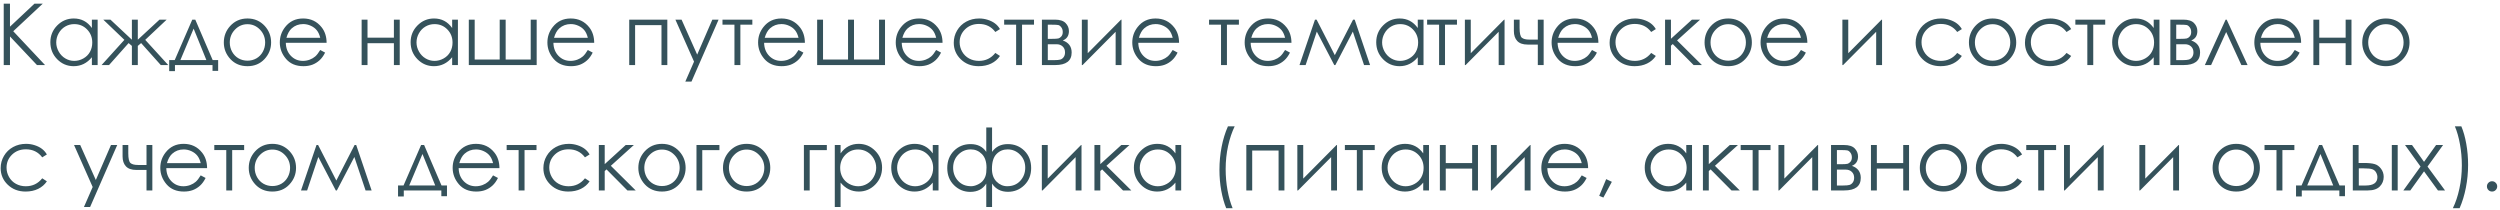<?xml version="1.0" encoding="UTF-8"?> <svg xmlns="http://www.w3.org/2000/svg" width="678" height="57" viewBox="0 0 678 57" fill="none"> <path d="M1.01 0.991H2.706V7.235L9.354 0.991H11.601L3.593 8.471L12.218 17.646H10.028L2.706 9.886V17.646H1.01V0.991ZM26.481 5.326V17.646H24.92V15.523C24.254 16.332 23.509 16.939 22.685 17.343C21.861 17.747 20.959 17.949 19.979 17.949C18.234 17.949 16.744 17.32 15.509 16.062C14.273 14.797 13.656 13.259 13.656 11.447C13.656 9.672 14.277 8.156 15.52 6.898C16.763 5.641 18.26 5.012 20.012 5.012C21.03 5.012 21.948 5.225 22.764 5.652C23.58 6.079 24.299 6.726 24.92 7.595V5.326H26.481ZM20.136 6.539C19.26 6.539 18.447 6.756 17.699 7.19C16.95 7.625 16.355 8.235 15.913 9.021C15.471 9.8 15.251 10.631 15.251 11.514C15.251 12.375 15.475 13.203 15.924 13.996C16.373 14.79 16.973 15.407 17.721 15.849C18.47 16.291 19.271 16.512 20.125 16.512C20.993 16.512 21.817 16.295 22.595 15.86C23.374 15.426 23.973 14.835 24.392 14.086C24.811 13.33 25.021 12.484 25.021 11.548C25.021 10.125 24.549 8.935 23.606 7.977C22.67 7.018 21.513 6.539 20.136 6.539ZM35.769 5.326H37.374V10.773L43.259 5.326H45.202L39.385 10.807L45.629 17.646H43.607L38.273 11.683L37.374 12.446V17.646H35.769V12.446L34.881 11.683L29.569 17.646H27.548L33.736 10.807L28.008 5.326H29.951L35.769 10.773V5.326ZM47.381 16.298L52.143 5.326H52.962L57.679 16.298H59.162V19.218H57.634V17.646H47.448V19.286H45.887V16.298H47.381ZM52.513 7.763L48.919 16.298H55.972L52.513 7.763ZM67.113 5.012C69.007 5.012 70.579 5.697 71.83 7.067C72.96 8.325 73.525 9.811 73.525 11.525C73.525 13.24 72.926 14.741 71.728 16.029C70.531 17.309 68.992 17.949 67.113 17.949C65.226 17.949 63.684 17.309 62.486 16.029C61.295 14.741 60.7 13.24 60.7 11.525C60.7 9.818 61.266 8.336 62.396 7.078C63.646 5.701 65.219 5.012 67.113 5.012ZM67.113 6.562C65.803 6.562 64.676 7.048 63.732 8.021C62.789 8.995 62.317 10.17 62.317 11.548C62.317 12.439 62.531 13.274 62.958 14.052C63.392 14.823 63.976 15.419 64.71 15.838C65.443 16.25 66.244 16.456 67.113 16.456C67.996 16.456 68.801 16.25 69.527 15.838C70.261 15.419 70.841 14.823 71.268 14.052C71.695 13.274 71.908 12.439 71.908 11.548C71.908 10.17 71.436 8.995 70.493 8.021C69.55 7.048 68.423 6.562 67.113 6.562ZM86.845 13.558L88.17 14.266C87.743 15.127 87.242 15.819 86.665 16.343C86.088 16.867 85.441 17.268 84.722 17.545C84.003 17.814 83.191 17.949 82.285 17.949C80.279 17.949 78.71 17.294 77.58 15.984C76.449 14.666 75.884 13.18 75.884 11.525C75.884 9.961 76.363 8.568 77.321 7.348C78.534 5.79 80.163 5.012 82.207 5.012C84.295 5.012 85.969 5.809 87.227 7.404C88.118 8.527 88.567 9.927 88.574 11.604H77.512C77.542 13.041 77.999 14.221 78.882 15.142C79.766 16.055 80.855 16.512 82.15 16.512C82.779 16.512 83.389 16.403 83.981 16.186C84.572 15.961 85.074 15.669 85.486 15.31C85.905 14.951 86.358 14.367 86.845 13.558ZM86.845 10.245C86.635 9.399 86.328 8.725 85.924 8.224C85.519 7.715 84.984 7.306 84.318 7C83.651 6.685 82.951 6.528 82.218 6.528C81.012 6.528 79.975 6.917 79.107 7.696C78.478 8.265 78.003 9.115 77.681 10.245H86.845ZM106.824 11.716H99.67V17.646H98.075V5.326H99.67V10.223H106.824V5.326H108.407V17.646H106.824V11.716ZM124.186 5.326V17.646H122.625V15.523C121.959 16.332 121.214 16.939 120.39 17.343C119.567 17.747 118.664 17.949 117.684 17.949C115.939 17.949 114.449 17.32 113.214 16.062C111.979 14.797 111.361 13.259 111.361 11.447C111.361 9.672 111.982 8.156 113.225 6.898C114.468 5.641 115.965 5.012 117.717 5.012C118.736 5.012 119.653 5.225 120.469 5.652C121.285 6.079 122.004 6.726 122.625 7.595V5.326H124.186ZM117.841 6.539C116.965 6.539 116.153 6.756 115.404 7.19C114.655 7.625 114.06 8.235 113.618 9.021C113.176 9.8 112.956 10.631 112.956 11.514C112.956 12.375 113.18 13.203 113.629 13.996C114.079 14.79 114.678 15.407 115.426 15.849C116.175 16.291 116.976 16.512 117.83 16.512C118.698 16.512 119.522 16.295 120.3 15.86C121.079 15.426 121.678 14.835 122.097 14.086C122.516 13.33 122.726 12.484 122.726 11.548C122.726 10.125 122.254 8.935 121.311 7.977C120.375 7.018 119.218 6.539 117.841 6.539ZM145.546 17.646H127.14V5.326H128.734V16.152H135.518V5.326H137.135V16.152H143.929V5.326H145.546V17.646ZM159.416 13.558L160.741 14.266C160.314 15.127 159.813 15.819 159.236 16.343C158.66 16.867 158.012 17.268 157.293 17.545C156.575 17.814 155.762 17.949 154.856 17.949C152.85 17.949 151.281 17.294 150.151 15.984C149.02 14.666 148.455 13.18 148.455 11.525C148.455 9.961 148.934 8.568 149.893 7.348C151.105 5.79 152.734 5.012 154.778 5.012C156.867 5.012 158.54 5.809 159.798 7.404C160.689 8.527 161.138 9.927 161.146 11.604H150.083C150.113 13.041 150.57 14.221 151.454 15.142C152.337 16.055 153.426 16.512 154.722 16.512C155.351 16.512 155.961 16.403 156.552 16.186C157.144 15.961 157.645 15.669 158.057 15.31C158.476 14.951 158.929 14.367 159.416 13.558ZM159.416 10.245C159.206 9.399 158.899 8.725 158.495 8.224C158.091 7.715 157.556 7.306 156.889 7C156.223 6.685 155.523 6.528 154.789 6.528C153.584 6.528 152.547 6.917 151.678 7.696C151.049 8.265 150.574 9.115 150.252 10.245H159.416ZM170.646 5.326H180.979V17.646H179.395V6.82H172.241V17.646H170.646V5.326ZM183.168 5.326H184.842L189.076 14.816L193.186 5.326H194.882L187.526 22.138H185.853L188.222 16.714L183.168 5.326ZM195.938 5.326H204.035V6.696H200.789V17.646H199.183V6.696H195.938V5.326ZM216.557 13.558L217.882 14.266C217.455 15.127 216.953 15.819 216.377 16.343C215.8 16.867 215.153 17.268 214.434 17.545C213.715 17.814 212.903 17.949 211.997 17.949C209.991 17.949 208.422 17.294 207.292 15.984C206.161 14.666 205.596 13.18 205.596 11.525C205.596 9.961 206.075 8.568 207.033 7.348C208.246 5.79 209.875 5.012 211.918 5.012C214.007 5.012 215.681 5.809 216.938 7.404C217.829 8.527 218.279 9.927 218.286 11.604H207.224C207.254 13.041 207.711 14.221 208.594 15.142C209.478 16.055 210.567 16.512 211.862 16.512C212.491 16.512 213.101 16.403 213.693 16.186C214.284 15.961 214.786 15.669 215.198 15.31C215.617 14.951 216.07 14.367 216.557 13.558ZM216.557 10.245C216.347 9.399 216.04 8.725 215.636 8.224C215.231 7.715 214.696 7.306 214.03 7C213.363 6.685 212.663 6.528 211.93 6.528C210.724 6.528 209.687 6.917 208.819 7.696C208.19 8.265 207.715 9.115 207.393 10.245H216.557ZM240.017 17.646H221.61V5.326H223.205V16.152H229.988V5.326H231.605V16.152H238.4V5.326H240.017V17.646ZM253.887 13.558L255.212 14.266C254.785 15.127 254.284 15.819 253.707 16.343C253.131 16.867 252.483 17.268 251.764 17.545C251.045 17.814 250.233 17.949 249.327 17.949C247.321 17.949 245.752 17.294 244.622 15.984C243.491 14.666 242.926 13.18 242.926 11.525C242.926 9.961 243.405 8.568 244.363 7.348C245.576 5.79 247.205 5.012 249.249 5.012C251.337 5.012 253.011 5.809 254.269 7.404C255.16 8.527 255.609 9.927 255.616 11.604H244.554C244.584 13.041 245.041 14.221 245.924 15.142C246.808 16.055 247.897 16.512 249.192 16.512C249.821 16.512 250.431 16.403 251.023 16.186C251.614 15.961 252.116 15.669 252.528 15.31C252.947 14.951 253.4 14.367 253.887 13.558ZM253.887 10.245C253.677 9.399 253.37 8.725 252.966 8.224C252.562 7.715 252.026 7.306 251.36 7C250.694 6.685 249.993 6.528 249.26 6.528C248.054 6.528 247.017 6.917 246.149 7.696C245.52 8.265 245.045 9.115 244.723 10.245H253.887ZM271.193 7.887L269.935 8.673C268.849 7.22 267.367 6.494 265.488 6.494C263.983 6.494 262.733 6.977 261.737 7.943C260.749 8.909 260.254 10.084 260.254 11.469C260.254 12.368 260.483 13.217 260.939 14.019C261.396 14.812 262.021 15.426 262.815 15.86C263.609 16.295 264.5 16.512 265.488 16.512C267.307 16.512 268.79 15.793 269.935 14.355L271.193 15.175C270.601 16.059 269.808 16.744 268.812 17.23C267.824 17.71 266.693 17.949 265.42 17.949C263.481 17.949 261.868 17.331 260.58 16.096C259.3 14.861 258.66 13.36 258.66 11.593C258.66 10.395 258.959 9.287 259.558 8.269C260.165 7.243 260.988 6.445 262.029 5.876C263.077 5.3 264.252 5.012 265.555 5.012C266.364 5.012 267.146 5.135 267.902 5.382C268.666 5.629 269.314 5.955 269.845 6.359C270.377 6.756 270.826 7.265 271.193 7.887ZM272.327 5.326H280.424V6.696H277.179V17.646H275.573V6.696H272.327V5.326ZM286.141 17.646H282.569V5.326H286.084C287.432 5.326 288.402 5.637 288.993 6.258C289.592 6.88 289.892 7.602 289.892 8.426C289.892 9.684 289.338 10.533 288.229 10.975C289.832 11.537 290.633 12.626 290.633 14.243C290.633 16.512 289.135 17.646 286.141 17.646ZM284.164 6.696V10.537H285.197C286.133 10.537 286.743 10.5 287.028 10.425C287.32 10.35 287.589 10.166 287.836 9.875C288.091 9.575 288.218 9.182 288.218 8.695C288.218 8.171 288.083 7.737 287.814 7.393C287.552 7.048 287.275 6.846 286.983 6.786C286.698 6.726 286.103 6.696 285.197 6.696H284.164ZM284.164 11.997V16.31H285.86C286.661 16.31 287.234 16.257 287.578 16.152C287.923 16.047 288.218 15.827 288.465 15.49C288.712 15.153 288.836 14.726 288.836 14.21C288.836 13.536 288.623 13 288.196 12.604C287.769 12.199 287.211 11.997 286.522 11.997H284.164ZM294.99 5.326V14.434L304.031 5.326H304.154V17.646H302.56V8.617L293.586 17.646H293.396V5.326H294.99ZM318.035 13.558L319.36 14.266C318.934 15.127 318.432 15.819 317.855 16.343C317.279 16.867 316.631 17.268 315.913 17.545C315.194 17.814 314.382 17.949 313.476 17.949C311.469 17.949 309.901 17.294 308.77 15.984C307.639 14.666 307.074 13.18 307.074 11.525C307.074 9.961 307.553 8.568 308.512 7.348C309.725 5.79 311.353 5.012 313.397 5.012C315.486 5.012 317.159 5.809 318.417 7.404C319.308 8.527 319.757 9.927 319.765 11.604H308.703C308.733 13.041 309.189 14.221 310.073 15.142C310.956 16.055 312.046 16.512 313.341 16.512C313.97 16.512 314.58 16.403 315.171 16.186C315.763 15.961 316.264 15.669 316.676 15.31C317.096 14.951 317.549 14.367 318.035 13.558ZM318.035 10.245C317.826 9.399 317.519 8.725 317.114 8.224C316.71 7.715 316.175 7.306 315.508 7C314.842 6.685 314.142 6.528 313.408 6.528C312.203 6.528 311.166 6.917 310.297 7.696C309.668 8.265 309.193 9.115 308.871 10.245H318.035ZM327.896 5.326H335.993V6.696H332.747V17.646H331.141V6.696H327.896V5.326ZM348.515 13.558L349.84 14.266C349.413 15.127 348.911 15.819 348.335 16.343C347.758 16.867 347.111 17.268 346.392 17.545C345.673 17.814 344.861 17.949 343.955 17.949C341.949 17.949 340.38 17.294 339.25 15.984C338.119 14.666 337.554 13.18 337.554 11.525C337.554 9.961 338.033 8.568 338.991 7.348C340.204 5.79 341.833 5.012 343.876 5.012C345.965 5.012 347.639 5.809 348.896 7.404C349.787 8.527 350.237 9.927 350.244 11.604H339.182C339.212 13.041 339.669 14.221 340.552 15.142C341.436 16.055 342.525 16.512 343.82 16.512C344.449 16.512 345.059 16.403 345.651 16.186C346.242 15.961 346.744 15.669 347.156 15.31C347.575 14.951 348.028 14.367 348.515 13.558ZM348.515 10.245C348.305 9.399 347.998 8.725 347.594 8.224C347.189 7.715 346.654 7.306 345.988 7C345.321 6.685 344.621 6.528 343.888 6.528C342.682 6.528 341.645 6.917 340.777 7.696C340.148 8.265 339.673 9.115 339.351 10.245H348.515ZM366.955 5.326H367.393L371.571 17.646H369.931L366.888 8.572L362.148 17.646H361.856L357.117 8.572L354.085 17.646H352.423L356.623 5.326H357.061L362.002 14.962L366.955 5.326ZM386.058 5.326V17.646H384.497V15.523C383.831 16.332 383.086 16.939 382.262 17.343C381.439 17.747 380.536 17.949 379.556 17.949C377.811 17.949 376.321 17.32 375.086 16.062C373.851 14.797 373.233 13.259 373.233 11.447C373.233 9.672 373.854 8.156 375.097 6.898C376.34 5.641 377.837 5.012 379.589 5.012C380.608 5.012 381.525 5.225 382.341 5.652C383.157 6.079 383.876 6.726 384.497 7.595V5.326H386.058ZM379.713 6.539C378.837 6.539 378.025 6.756 377.276 7.19C376.527 7.625 375.932 8.235 375.49 9.021C375.049 9.8 374.828 10.631 374.828 11.514C374.828 12.375 375.052 13.203 375.501 13.996C375.951 14.79 376.55 15.407 377.298 15.849C378.047 16.291 378.848 16.512 379.702 16.512C380.57 16.512 381.394 16.295 382.172 15.86C382.951 15.426 383.55 14.835 383.969 14.086C384.389 13.33 384.598 12.484 384.598 11.548C384.598 10.125 384.126 8.935 383.183 7.977C382.247 7.018 381.09 6.539 379.713 6.539ZM387.035 5.326H395.132V6.696H391.887V17.646H390.281V6.696H387.035V5.326ZM398.872 5.326V14.434L407.913 5.326H408.036V17.646H406.441V8.617L397.468 17.646H397.277V5.326H398.872ZM417.054 12.087H414.28C413.015 12.087 412.079 11.761 411.473 11.11C410.866 10.459 410.563 9.56 410.563 8.415V5.326H412.113V7.561C412.113 8.991 412.315 9.878 412.719 10.223C413.131 10.567 413.805 10.739 414.741 10.739H417.054V5.326H418.638V17.646H417.054V12.087ZM431.755 13.558L433.08 14.266C432.653 15.127 432.152 15.819 431.575 16.343C430.999 16.867 430.351 17.268 429.632 17.545C428.914 17.814 428.101 17.949 427.195 17.949C425.189 17.949 423.62 17.294 422.49 15.984C421.359 14.666 420.794 13.18 420.794 11.525C420.794 9.961 421.273 8.568 422.231 7.348C423.444 5.79 425.073 5.012 427.117 5.012C429.206 5.012 430.879 5.809 432.137 7.404C433.028 8.527 433.477 9.927 433.484 11.604H422.422C422.452 13.041 422.909 14.221 423.792 15.142C424.676 16.055 425.765 16.512 427.061 16.512C427.689 16.512 428.3 16.403 428.891 16.186C429.483 15.961 429.984 15.669 430.396 15.31C430.815 14.951 431.268 14.367 431.755 13.558ZM431.755 10.245C431.545 9.399 431.238 8.725 430.834 8.224C430.43 7.715 429.894 7.306 429.228 7C428.562 6.685 427.862 6.528 427.128 6.528C425.923 6.528 424.886 6.917 424.017 7.696C423.388 8.265 422.913 9.115 422.591 10.245H431.755ZM449.061 7.887L447.803 8.673C446.718 7.22 445.235 6.494 443.356 6.494C441.851 6.494 440.601 6.977 439.605 7.943C438.617 8.909 438.123 10.084 438.123 11.469C438.123 12.368 438.351 13.217 438.808 14.019C439.264 14.812 439.889 15.426 440.683 15.86C441.477 16.295 442.368 16.512 443.356 16.512C445.175 16.512 446.658 15.793 447.803 14.355L449.061 15.175C448.47 16.059 447.676 16.744 446.68 17.23C445.692 17.71 444.561 17.949 443.289 17.949C441.349 17.949 439.736 17.331 438.448 16.096C437.168 14.861 436.528 13.36 436.528 11.593C436.528 10.395 436.827 9.287 437.426 8.269C438.033 7.243 438.856 6.445 439.897 5.876C440.945 5.3 442.121 5.012 443.423 5.012C444.232 5.012 445.014 5.135 445.771 5.382C446.534 5.629 447.182 5.955 447.713 6.359C448.245 6.756 448.694 7.265 449.061 7.887ZM451.565 5.326H453.16V10.515L458.854 5.326H461.066L454.822 10.964L461.561 17.646H459.314L453.654 11.941L453.16 12.39V17.646H451.565V5.326ZM468.692 5.012C470.586 5.012 472.158 5.697 473.409 7.067C474.539 8.325 475.104 9.811 475.104 11.525C475.104 13.24 474.506 14.741 473.308 16.029C472.11 17.309 470.571 17.949 468.692 17.949C466.805 17.949 465.263 17.309 464.065 16.029C462.875 14.741 462.279 13.24 462.279 11.525C462.279 9.818 462.845 8.336 463.975 7.078C465.225 5.701 466.798 5.012 468.692 5.012ZM468.692 6.562C467.382 6.562 466.255 7.048 465.312 8.021C464.368 8.995 463.896 10.17 463.896 11.548C463.896 12.439 464.11 13.274 464.537 14.052C464.971 14.823 465.555 15.419 466.289 15.838C467.022 16.25 467.823 16.456 468.692 16.456C469.575 16.456 470.38 16.25 471.106 15.838C471.84 15.419 472.42 14.823 472.847 14.052C473.274 13.274 473.487 12.439 473.487 11.548C473.487 10.17 473.016 8.995 472.072 8.021C471.129 7.048 470.002 6.562 468.692 6.562ZM488.424 13.558L489.749 14.266C489.322 15.127 488.821 15.819 488.244 16.343C487.668 16.867 487.02 17.268 486.301 17.545C485.583 17.814 484.77 17.949 483.864 17.949C481.858 17.949 480.289 17.294 479.159 15.984C478.028 14.666 477.463 13.18 477.463 11.525C477.463 9.961 477.942 8.568 478.9 7.348C480.113 5.79 481.742 5.012 483.786 5.012C485.875 5.012 487.548 5.809 488.806 7.404C489.697 8.527 490.146 9.927 490.153 11.604H479.091C479.121 13.041 479.578 14.221 480.461 15.142C481.345 16.055 482.434 16.512 483.729 16.512C484.358 16.512 484.969 16.403 485.56 16.186C486.152 15.961 486.653 15.669 487.065 15.31C487.484 14.951 487.937 14.367 488.424 13.558ZM488.424 10.245C488.214 9.399 487.907 8.725 487.503 8.224C487.099 7.715 486.563 7.306 485.897 7C485.231 6.685 484.531 6.528 483.797 6.528C482.591 6.528 481.555 6.917 480.686 7.696C480.057 8.265 479.582 9.115 479.26 10.245H488.424ZM501.249 5.326V14.434L510.29 5.326H510.413V17.646H508.818V8.617L499.845 17.646H499.654V5.326H501.249ZM532.054 7.887L530.796 8.673C529.711 7.22 528.228 6.494 526.349 6.494C524.844 6.494 523.594 6.977 522.598 7.943C521.61 8.909 521.116 10.084 521.116 11.469C521.116 12.368 521.344 13.217 521.801 14.019C522.257 14.812 522.883 15.426 523.676 15.86C524.47 16.295 525.361 16.512 526.349 16.512C528.168 16.512 529.651 15.793 530.796 14.355L532.054 15.175C531.463 16.059 530.669 16.744 529.673 17.23C528.685 17.71 527.555 17.949 526.282 17.949C524.343 17.949 522.729 17.331 521.441 16.096C520.161 14.861 519.521 13.36 519.521 11.593C519.521 10.395 519.82 9.287 520.419 8.269C521.026 7.243 521.849 6.445 522.89 5.876C523.938 5.3 525.114 5.012 526.417 5.012C527.225 5.012 528.007 5.135 528.764 5.382C529.527 5.629 530.175 5.955 530.707 6.359C531.238 6.756 531.687 7.265 532.054 7.887ZM540.387 5.012C542.281 5.012 543.854 5.697 545.104 7.067C546.235 8.325 546.8 9.811 546.8 11.525C546.8 13.24 546.201 14.741 545.003 16.029C543.805 17.309 542.266 17.949 540.387 17.949C538.5 17.949 536.958 17.309 535.76 16.029C534.57 14.741 533.975 13.24 533.975 11.525C533.975 9.818 534.54 8.336 535.67 7.078C536.921 5.701 538.493 5.012 540.387 5.012ZM540.387 6.562C539.077 6.562 537.95 7.048 537.007 8.021C536.063 8.995 535.592 10.17 535.592 11.548C535.592 12.439 535.805 13.274 536.232 14.052C536.666 14.823 537.25 15.419 537.984 15.838C538.718 16.25 539.519 16.456 540.387 16.456C541.271 16.456 542.076 16.25 542.802 15.838C543.535 15.419 544.116 14.823 544.542 14.052C544.969 13.274 545.183 12.439 545.183 11.548C545.183 10.17 544.711 8.995 543.768 8.021C542.824 7.048 541.697 6.562 540.387 6.562ZM561.703 7.887L560.445 8.673C559.359 7.22 557.877 6.494 555.998 6.494C554.493 6.494 553.242 6.977 552.247 7.943C551.258 8.909 550.764 10.084 550.764 11.469C550.764 12.368 550.993 13.217 551.449 14.019C551.906 14.812 552.531 15.426 553.325 15.86C554.118 16.295 555.009 16.512 555.998 16.512C557.817 16.512 559.299 15.793 560.445 14.355L561.703 15.175C561.111 16.059 560.318 16.744 559.322 17.23C558.333 17.71 557.203 17.949 555.93 17.949C553.991 17.949 552.378 17.331 551.09 16.096C549.81 14.861 549.169 13.36 549.169 11.593C549.169 10.395 549.469 9.287 550.068 8.269C550.674 7.243 551.498 6.445 552.539 5.876C553.587 5.3 554.762 5.012 556.065 5.012C556.874 5.012 557.656 5.135 558.412 5.382C559.176 5.629 559.823 5.955 560.355 6.359C560.887 6.756 561.336 7.265 561.703 7.887ZM562.837 5.326H570.934V6.696H567.688V17.646H566.083V6.696H562.837V5.326ZM585.646 5.326V17.646H584.085V15.523C583.419 16.332 582.674 16.939 581.85 17.343C581.027 17.747 580.124 17.949 579.144 17.949C577.399 17.949 575.909 17.32 574.674 16.062C573.438 14.797 572.821 13.259 572.821 11.447C572.821 9.672 573.442 8.156 574.685 6.898C575.928 5.641 577.425 5.012 579.177 5.012C580.195 5.012 581.113 5.225 581.929 5.652C582.745 6.079 583.464 6.726 584.085 7.595V5.326H585.646ZM579.301 6.539C578.425 6.539 577.612 6.756 576.864 7.19C576.115 7.625 575.52 8.235 575.078 9.021C574.636 9.8 574.416 10.631 574.416 11.514C574.416 12.375 574.64 13.203 575.089 13.996C575.539 14.79 576.138 15.407 576.886 15.849C577.635 16.291 578.436 16.512 579.29 16.512C580.158 16.512 580.982 16.295 581.76 15.86C582.539 15.426 583.138 14.835 583.557 14.086C583.976 13.33 584.186 12.484 584.186 11.548C584.186 10.125 583.714 8.935 582.771 7.977C581.835 7.018 580.678 6.539 579.301 6.539ZM592.171 17.646H588.6V5.326H592.115C593.462 5.326 594.432 5.637 595.023 6.258C595.622 6.88 595.922 7.602 595.922 8.426C595.922 9.684 595.368 10.533 594.26 10.975C595.862 11.537 596.663 12.626 596.663 14.243C596.663 16.512 595.166 17.646 592.171 17.646ZM590.194 6.696V10.537H591.228C592.163 10.537 592.774 10.5 593.058 10.425C593.35 10.35 593.62 10.166 593.867 9.875C594.121 9.575 594.249 9.182 594.249 8.695C594.249 8.171 594.114 7.737 593.844 7.393C593.582 7.048 593.305 6.846 593.013 6.786C592.729 6.726 592.133 6.696 591.228 6.696H590.194ZM590.194 11.997V16.31H591.89C592.691 16.31 593.264 16.257 593.608 16.152C593.953 16.047 594.249 15.827 594.496 15.49C594.743 15.153 594.866 14.726 594.866 14.21C594.866 13.536 594.653 13 594.226 12.604C593.799 12.199 593.242 11.997 592.553 11.997H590.194ZM609.544 17.646H607.86L603.738 8.684L599.65 17.646H597.955L603.592 5.326H603.873L609.544 17.646ZM622.336 13.558L623.661 14.266C623.234 15.127 622.733 15.819 622.156 16.343C621.58 16.867 620.932 17.268 620.213 17.545C619.495 17.814 618.682 17.949 617.776 17.949C615.77 17.949 614.201 17.294 613.071 15.984C611.94 14.666 611.375 13.18 611.375 11.525C611.375 9.961 611.854 8.568 612.812 7.348C614.025 5.79 615.654 5.012 617.698 5.012C619.787 5.012 621.46 5.809 622.718 7.404C623.609 8.527 624.058 9.927 624.065 11.604H613.003C613.033 13.041 613.49 14.221 614.374 15.142C615.257 16.055 616.346 16.512 617.642 16.512C618.271 16.512 618.881 16.403 619.472 16.186C620.064 15.961 620.565 15.669 620.977 15.31C621.396 14.951 621.849 14.367 622.336 13.558ZM622.336 10.245C622.126 9.399 621.819 8.725 621.415 8.224C621.011 7.715 620.475 7.306 619.809 7C619.143 6.685 618.443 6.528 617.709 6.528C616.504 6.528 615.467 6.917 614.598 7.696C613.969 8.265 613.494 9.115 613.172 10.245H622.336ZM636.138 11.716H628.984V17.646H627.39V5.326H628.984V10.223H636.138V5.326H637.722V17.646H636.138V11.716ZM647.054 5.012C648.948 5.012 650.521 5.697 651.771 7.067C652.902 8.325 653.467 9.811 653.467 11.525C653.467 13.24 652.868 14.741 651.67 16.029C650.472 17.309 648.933 17.949 647.054 17.949C645.167 17.949 643.625 17.309 642.427 16.029C641.237 14.741 640.642 13.24 640.642 11.525C640.642 9.818 641.207 8.336 642.337 7.078C643.588 5.701 645.16 5.012 647.054 5.012ZM647.054 6.562C645.744 6.562 644.617 7.048 643.674 8.021C642.73 8.995 642.259 10.17 642.259 11.548C642.259 12.439 642.472 13.274 642.899 14.052C643.333 14.823 643.917 15.419 644.651 15.838C645.385 16.25 646.186 16.456 647.054 16.456C647.938 16.456 648.743 16.25 649.469 15.838C650.202 15.419 650.783 14.823 651.209 14.052C651.636 13.274 651.85 12.439 651.85 11.548C651.85 10.17 651.378 8.995 650.435 8.021C649.491 7.048 648.364 6.562 647.054 6.562ZM12.712 41.887L11.455 42.673C10.369 41.22 8.887 40.494 7.007 40.494C5.502 40.494 4.252 40.977 3.256 41.943C2.268 42.909 1.774 44.084 1.774 45.469C1.774 46.368 2.002 47.217 2.459 48.019C2.916 48.812 3.541 49.426 4.334 49.86C5.128 50.295 6.019 50.512 7.007 50.512C8.827 50.512 10.309 49.793 11.455 48.355L12.712 49.175C12.121 50.059 11.327 50.744 10.332 51.23C9.343 51.71 8.213 51.949 6.94 51.949C5.001 51.949 3.387 51.331 2.1 50.096C0.819 48.861 0.179 47.36 0.179 45.593C0.179 44.395 0.479 43.287 1.078 42.269C1.684 41.243 2.508 40.446 3.548 39.877C4.597 39.3 5.772 39.012 7.075 39.012C7.883 39.012 8.666 39.135 9.422 39.382C10.185 39.629 10.833 39.955 11.365 40.359C11.896 40.756 12.345 41.265 12.712 41.887ZM20.08 39.326H21.753L25.987 48.816L30.097 39.326H31.793L24.437 56.138H22.764L25.133 50.714L20.08 39.326ZM39.733 46.087H36.959C35.694 46.087 34.758 45.761 34.151 45.11C33.545 44.459 33.242 43.56 33.242 42.415V39.326H34.791V41.561C34.791 42.991 34.994 43.878 35.398 44.223C35.81 44.567 36.484 44.739 37.419 44.739H39.733V39.326H41.316V51.646H39.733V46.087ZM54.434 47.558L55.759 48.266C55.332 49.127 54.83 49.819 54.254 50.343C53.677 50.867 53.03 51.268 52.311 51.545C51.592 51.815 50.78 51.949 49.874 51.949C47.867 51.949 46.299 51.294 45.169 49.984C44.038 48.666 43.473 47.18 43.473 45.525C43.473 43.961 43.952 42.568 44.91 41.348C46.123 39.79 47.752 39.012 49.795 39.012C51.884 39.012 53.558 39.809 54.815 41.404C55.706 42.527 56.156 43.927 56.163 45.604H45.101C45.131 47.041 45.588 48.221 46.471 49.142C47.355 50.055 48.444 50.512 49.739 50.512C50.368 50.512 50.978 50.403 51.57 50.186C52.161 49.961 52.663 49.669 53.075 49.31C53.494 48.951 53.947 48.367 54.434 47.558ZM54.434 44.245C54.224 43.399 53.917 42.725 53.513 42.224C53.108 41.715 52.573 41.306 51.907 40.999C51.24 40.685 50.54 40.528 49.807 40.528C48.601 40.528 47.564 40.917 46.696 41.696C46.067 42.265 45.592 43.115 45.27 44.245H54.434ZM58.117 39.326H66.214V40.696H62.969V51.646H61.363V40.696H58.117V39.326ZM73.874 39.012C75.768 39.012 77.34 39.697 78.59 41.067C79.721 42.325 80.286 43.811 80.286 45.525C80.286 47.24 79.687 48.741 78.489 50.029C77.291 51.309 75.753 51.949 73.874 51.949C71.987 51.949 70.445 51.309 69.247 50.029C68.056 48.741 67.461 47.24 67.461 45.525C67.461 43.818 68.026 42.336 69.157 41.078C70.407 39.7 71.979 39.012 73.874 39.012ZM73.874 40.562C72.563 40.562 71.436 41.048 70.493 42.022C69.55 42.995 69.078 44.17 69.078 45.548C69.078 46.439 69.291 47.274 69.718 48.052C70.153 48.823 70.737 49.419 71.47 49.838C72.204 50.25 73.005 50.456 73.874 50.456C74.757 50.456 75.562 50.25 76.288 49.838C77.022 49.419 77.602 48.823 78.029 48.052C78.456 47.274 78.669 46.439 78.669 45.548C78.669 44.17 78.197 42.995 77.254 42.022C76.311 41.048 75.184 40.562 73.874 40.562ZM96.166 39.326H96.604L100.782 51.646H99.142L96.099 42.572L91.359 51.646H91.067L86.328 42.572L83.296 51.646H81.634L85.834 39.326H86.272L91.213 48.962L96.166 39.326ZM109.44 50.298L114.202 39.326H115.022L119.739 50.298H121.221V53.218H119.694V51.646H109.508V53.286H107.947V50.298H109.44ZM114.573 41.763L110.979 50.298H118.032L114.573 41.763ZM133.721 47.558L135.046 48.266C134.619 49.127 134.118 49.819 133.541 50.343C132.965 50.867 132.317 51.268 131.598 51.545C130.879 51.815 130.067 51.949 129.161 51.949C127.155 51.949 125.586 51.294 124.456 49.984C123.325 48.666 122.76 47.18 122.76 45.525C122.76 43.961 123.239 42.568 124.197 41.348C125.41 39.79 127.039 39.012 129.083 39.012C131.171 39.012 132.845 39.809 134.103 41.404C134.993 42.527 135.443 43.927 135.45 45.604H124.388C124.418 47.041 124.875 48.221 125.758 49.142C126.642 50.055 127.731 50.512 129.026 50.512C129.655 50.512 130.265 50.403 130.857 50.186C131.448 49.961 131.95 49.669 132.362 49.31C132.781 48.951 133.234 48.367 133.721 47.558ZM133.721 44.245C133.511 43.399 133.204 42.725 132.8 42.224C132.396 41.715 131.86 41.306 131.194 40.999C130.528 40.685 129.827 40.528 129.094 40.528C127.888 40.528 126.851 40.917 125.983 41.696C125.354 42.265 124.879 43.115 124.557 44.245H133.721ZM137.404 39.326H145.501V40.696H142.256V51.646H140.65V40.696H137.404V39.326ZM159.899 41.887L158.641 42.673C157.556 41.22 156.073 40.494 154.194 40.494C152.689 40.494 151.439 40.977 150.443 41.943C149.455 42.909 148.96 44.084 148.96 45.469C148.96 46.368 149.189 47.217 149.646 48.019C150.102 48.812 150.727 49.426 151.521 49.86C152.315 50.295 153.206 50.512 154.194 50.512C156.013 50.512 157.496 49.793 158.641 48.355L159.899 49.175C159.307 50.059 158.514 50.744 157.518 51.23C156.53 51.71 155.399 51.949 154.126 51.949C152.187 51.949 150.574 51.331 149.286 50.096C148.006 48.861 147.366 47.36 147.366 45.593C147.366 44.395 147.665 43.287 148.264 42.269C148.871 41.243 149.694 40.446 150.735 39.877C151.783 39.3 152.958 39.012 154.261 39.012C155.07 39.012 155.852 39.135 156.608 39.382C157.372 39.629 158.02 39.955 158.551 40.359C159.083 40.756 159.532 41.265 159.899 41.887ZM162.403 39.326H163.998V44.515L169.692 39.326H171.904L165.66 44.964L172.398 51.646H170.152L164.492 45.941L163.998 46.39V51.646H162.403V39.326ZM179.53 39.012C181.424 39.012 182.996 39.697 184.247 41.067C185.377 42.325 185.942 43.811 185.942 45.525C185.942 47.24 185.343 48.741 184.146 50.029C182.948 51.309 181.409 51.949 179.53 51.949C177.643 51.949 176.101 51.309 174.903 50.029C173.712 48.741 173.117 47.24 173.117 45.525C173.117 43.818 173.682 42.336 174.813 41.078C176.063 39.7 177.636 39.012 179.53 39.012ZM179.53 40.562C178.22 40.562 177.093 41.048 176.149 42.022C175.206 42.995 174.734 44.17 174.734 45.548C174.734 46.439 174.948 47.274 175.375 48.052C175.809 48.823 176.393 49.419 177.126 49.838C177.86 50.25 178.661 50.456 179.53 50.456C180.413 50.456 181.218 50.25 181.944 49.838C182.678 49.419 183.258 48.823 183.685 48.052C184.112 47.274 184.325 46.439 184.325 45.548C184.325 44.17 183.854 42.995 182.91 42.022C181.967 41.048 180.84 40.562 179.53 40.562ZM190.457 40.719V51.646H188.885V39.326H195.106V40.719H190.457ZM202.485 39.012C204.379 39.012 205.951 39.697 207.202 41.067C208.332 42.325 208.897 43.811 208.897 45.525C208.897 47.24 208.299 48.741 207.101 50.029C205.903 51.309 204.364 51.949 202.485 51.949C200.598 51.949 199.056 51.309 197.858 50.029C196.667 48.741 196.072 47.24 196.072 45.525C196.072 43.818 196.638 42.336 197.768 41.078C199.018 39.7 200.591 39.012 202.485 39.012ZM202.485 40.562C201.175 40.562 200.048 41.048 199.104 42.022C198.161 42.995 197.689 44.17 197.689 45.548C197.689 46.439 197.903 47.274 198.33 48.052C198.764 48.823 199.348 49.419 200.082 49.838C200.815 50.25 201.616 50.456 202.485 50.456C203.368 50.456 204.173 50.25 204.899 49.838C205.633 49.419 206.213 48.823 206.64 48.052C207.067 47.274 207.28 46.439 207.28 45.548C207.28 44.17 206.809 42.995 205.865 42.022C204.922 41.048 203.795 40.562 202.485 40.562ZM219.589 40.719V51.646H218.017V39.326H224.238V40.719H219.589ZM226.395 39.326H227.967V41.595C228.588 40.726 229.307 40.079 230.123 39.652C230.947 39.225 231.86 39.012 232.863 39.012C234.615 39.012 236.113 39.641 237.355 40.898C238.598 42.156 239.22 43.672 239.22 45.447C239.22 47.259 238.602 48.797 237.367 50.062C236.131 51.32 234.645 51.949 232.908 51.949C231.927 51.949 231.025 51.747 230.202 51.343C229.378 50.938 228.633 50.332 227.967 49.523V56.138H226.395V39.326ZM232.729 40.539C231.366 40.539 230.213 41.018 229.27 41.977C228.326 42.935 227.854 44.125 227.854 45.548C227.854 46.484 228.064 47.33 228.483 48.086C228.903 48.835 229.502 49.426 230.28 49.86C231.059 50.295 231.882 50.512 232.751 50.512C233.604 50.512 234.406 50.291 235.154 49.849C235.91 49.407 236.509 48.79 236.951 47.996C237.4 47.203 237.625 46.375 237.625 45.514C237.625 44.631 237.404 43.8 236.962 43.021C236.521 42.235 235.925 41.625 235.177 41.19C234.436 40.756 233.619 40.539 232.729 40.539ZM254.527 39.326V51.646H252.966V49.523C252.299 50.332 251.555 50.938 250.731 51.343C249.907 51.747 249.005 51.949 248.024 51.949C246.28 51.949 244.79 51.32 243.555 50.062C242.319 48.797 241.702 47.259 241.702 45.447C241.702 43.672 242.323 42.156 243.566 40.898C244.809 39.641 246.306 39.012 248.058 39.012C249.076 39.012 249.993 39.225 250.81 39.652C251.626 40.079 252.344 40.726 252.966 41.595V39.326H254.527ZM248.182 40.539C247.306 40.539 246.493 40.756 245.745 41.19C244.996 41.625 244.401 42.235 243.959 43.021C243.517 43.8 243.296 44.631 243.296 45.514C243.296 46.375 243.521 47.203 243.97 47.996C244.419 48.79 245.018 49.407 245.767 49.849C246.516 50.291 247.317 50.512 248.17 50.512C249.039 50.512 249.862 50.295 250.641 49.86C251.42 49.426 252.019 48.835 252.438 48.086C252.857 47.33 253.067 46.484 253.067 45.548C253.067 44.125 252.595 42.935 251.652 41.977C250.716 41.018 249.559 40.539 248.182 40.539ZM267.476 34.565H269.048V41.19C270.036 39.783 271.462 39.079 273.327 39.079C275.116 39.079 276.617 39.685 277.83 40.898C279.043 42.111 279.649 43.672 279.649 45.581C279.649 47.461 279.035 49.003 277.808 50.209C276.58 51.414 275.097 52.017 273.36 52.017C271.466 52.017 270.029 51.275 269.048 49.793V56.138H267.476V49.793C266.525 51.29 265.08 52.039 263.141 52.039C261.434 52.039 259.966 51.436 258.738 50.231C257.51 49.018 256.896 47.468 256.896 45.581C256.896 43.672 257.503 42.111 258.716 40.898C259.929 39.685 261.43 39.079 263.219 39.079C265.113 39.079 266.532 39.783 267.476 41.19V34.565ZM269.014 45.784C269.014 47.259 269.43 48.415 270.261 49.254C271.099 50.085 272.061 50.501 273.147 50.501C274.629 50.501 275.816 50.01 276.707 49.029C277.598 48.048 278.043 46.866 278.043 45.48C278.043 44.058 277.572 42.875 276.628 41.932C275.693 40.988 274.569 40.517 273.259 40.517C272.069 40.517 271.062 40.94 270.238 41.786C269.422 42.624 269.014 43.957 269.014 45.784ZM258.491 45.503C258.491 46.873 258.933 48.048 259.816 49.029C260.707 50.01 261.894 50.501 263.376 50.501C263.893 50.501 264.443 50.37 265.027 50.107C265.619 49.845 266.094 49.52 266.454 49.13C266.813 48.734 267.083 48.273 267.262 47.749C267.449 47.225 267.543 46.461 267.543 45.458C267.543 43.856 267.127 42.632 266.296 41.786C265.465 40.94 264.462 40.517 263.287 40.517C261.961 40.517 260.831 40.988 259.895 41.932C258.959 42.875 258.491 44.065 258.491 45.503ZM284.142 39.326V48.434L293.182 39.326H293.306V51.646H291.711V42.617L282.738 51.646H282.547V39.326H284.142ZM296.81 39.326H298.404V44.515L304.098 39.326H306.311L300.066 44.964L306.805 51.646H304.559L298.898 45.941L298.404 46.39V51.646H296.81V39.326ZM320.337 39.326V51.646H318.776V49.523C318.11 50.332 317.365 50.938 316.542 51.343C315.718 51.747 314.816 51.949 313.835 51.949C312.09 51.949 310.601 51.32 309.365 50.062C308.13 48.797 307.512 47.259 307.512 45.447C307.512 43.672 308.134 42.156 309.376 40.898C310.619 39.641 312.117 39.012 313.869 39.012C314.887 39.012 315.804 39.225 316.62 39.652C317.436 40.079 318.155 40.726 318.776 41.595V39.326H320.337ZM313.992 40.539C313.116 40.539 312.304 40.756 311.555 41.19C310.806 41.625 310.211 42.235 309.77 43.021C309.328 43.8 309.107 44.631 309.107 45.514C309.107 46.375 309.332 47.203 309.781 47.996C310.23 48.79 310.829 49.407 311.578 49.849C312.326 50.291 313.127 50.512 313.981 50.512C314.849 50.512 315.673 50.295 316.452 49.86C317.23 49.426 317.829 48.835 318.249 48.086C318.668 47.33 318.877 46.484 318.877 45.548C318.877 44.125 318.406 42.935 317.462 41.977C316.527 41.018 315.37 40.539 313.992 40.539ZM333.017 34.261H334.847C334.106 35.781 333.511 37.552 333.062 39.573C332.62 41.595 332.399 43.676 332.399 45.817C332.399 47.816 332.567 49.741 332.904 51.59C333.241 53.439 333.702 55.064 334.286 56.464H332.545C331.991 55.116 331.545 53.533 331.208 51.713C330.879 49.894 330.714 48.004 330.714 46.042C330.714 43.916 330.909 41.849 331.298 39.843C331.688 37.829 332.26 35.968 333.017 34.261ZM338.003 39.326H348.335V51.646H346.751V40.82H339.598V51.646H338.003V39.326ZM353.434 39.326V48.434L362.474 39.326H362.598V51.646H361.003V42.617L352.03 51.646H351.839V39.326H353.434ZM364.731 39.326H372.829V40.696H369.583V51.646H367.977V40.696H364.731V39.326ZM387.541 39.326V51.646H385.979V49.523C385.313 50.332 384.568 50.938 383.745 51.343C382.921 51.747 382.019 51.949 381.038 51.949C379.294 51.949 377.804 51.32 376.568 50.062C375.333 48.797 374.715 47.259 374.715 45.447C374.715 43.672 375.337 42.156 376.58 40.898C377.822 39.641 379.32 39.012 381.072 39.012C382.09 39.012 383.007 39.225 383.823 39.652C384.639 40.079 385.358 40.726 385.979 41.595V39.326H387.541ZM381.195 40.539C380.319 40.539 379.507 40.756 378.758 41.19C378.01 41.625 377.414 42.235 376.973 43.021C376.531 43.8 376.31 44.631 376.31 45.514C376.31 46.375 376.535 47.203 376.984 47.996C377.433 48.79 378.032 49.407 378.781 49.849C379.529 50.291 380.331 50.512 381.184 50.512C382.053 50.512 382.876 50.295 383.655 49.86C384.433 49.426 385.032 48.835 385.452 48.086C385.871 47.33 386.081 46.484 386.081 45.548C386.081 44.125 385.609 42.935 384.666 41.977C383.73 41.018 382.573 40.539 381.195 40.539ZM399.243 45.716H392.089V51.646H390.494V39.326H392.089V44.223H399.243V39.326H400.826V51.646H399.243V45.716ZM405.925 39.326V48.434L414.965 39.326H415.089V51.646H413.494V42.617L404.521 51.646H404.33V39.326H405.925ZM428.97 47.558L430.295 48.266C429.868 49.127 429.367 49.819 428.79 50.343C428.214 50.867 427.566 51.268 426.847 51.545C426.128 51.815 425.316 51.949 424.41 51.949C422.404 51.949 420.835 51.294 419.705 49.984C418.574 48.666 418.009 47.18 418.009 45.525C418.009 43.961 418.488 42.568 419.446 41.348C420.659 39.79 422.288 39.012 424.332 39.012C426.42 39.012 428.094 39.809 429.352 41.404C430.243 42.527 430.692 43.927 430.699 45.604H419.637C419.667 47.041 420.124 48.221 421.007 49.142C421.891 50.055 422.98 50.512 424.275 50.512C424.904 50.512 425.514 50.403 426.106 50.186C426.697 49.961 427.199 49.669 427.611 49.31C428.03 48.951 428.483 48.367 428.97 47.558ZM428.97 44.245C428.76 43.399 428.453 42.725 428.049 42.224C427.645 41.715 427.109 41.306 426.443 40.999C425.777 40.685 425.076 40.528 424.343 40.528C423.137 40.528 422.1 40.917 421.232 41.696C420.603 42.265 420.128 43.115 419.806 44.245H428.97ZM435.596 48.58L437.134 49.31L434.832 53.578L433.709 53.106L435.596 48.58ZM458.876 39.326V51.646H457.315V49.523C456.649 50.332 455.904 50.938 455.081 51.343C454.257 51.747 453.355 51.949 452.374 51.949C450.63 51.949 449.14 51.32 447.904 50.062C446.669 48.797 446.051 47.259 446.051 45.447C446.051 43.672 446.673 42.156 447.916 40.898C449.158 39.641 450.656 39.012 452.408 39.012C453.426 39.012 454.343 39.225 455.159 39.652C455.975 40.079 456.694 40.726 457.315 41.595V39.326H458.876ZM452.531 40.539C451.655 40.539 450.843 40.756 450.094 41.19C449.346 41.625 448.75 42.235 448.309 43.021C447.867 43.8 447.646 44.631 447.646 45.514C447.646 46.375 447.871 47.203 448.32 47.996C448.769 48.79 449.368 49.407 450.117 49.849C450.865 50.291 451.667 50.512 452.52 50.512C453.389 50.512 454.212 50.295 454.991 49.86C455.769 49.426 456.368 48.835 456.788 48.086C457.207 47.33 457.417 46.484 457.417 45.548C457.417 44.125 456.945 42.935 456.001 41.977C455.066 41.018 453.909 40.539 452.531 40.539ZM461.83 39.326H463.425V44.515L469.119 39.326H471.331L465.087 44.964L471.825 51.646H469.579L463.919 45.941L463.425 46.39V51.646H461.83V39.326ZM472.072 39.326H480.169V40.696H476.924V51.646H475.318V40.696H472.072V39.326ZM483.909 39.326V48.434L492.95 39.326H493.073V51.646H491.479V42.617L482.505 51.646H482.314V39.326H483.909ZM500.148 51.646H496.577V39.326H500.092C501.44 39.326 502.41 39.637 503.001 40.258C503.6 40.88 503.899 41.602 503.899 42.426C503.899 43.684 503.345 44.533 502.237 44.975C503.84 45.537 504.641 46.626 504.641 48.243C504.641 50.512 503.143 51.646 500.148 51.646ZM498.172 40.696V44.537H499.205C500.141 44.537 500.751 44.5 501.036 44.425C501.328 44.35 501.597 44.166 501.844 43.874C502.099 43.575 502.226 43.182 502.226 42.695C502.226 42.171 502.091 41.737 501.822 41.393C501.56 41.048 501.283 40.846 500.991 40.786C500.706 40.726 500.111 40.696 499.205 40.696H498.172ZM498.172 45.997V50.31H499.868C500.669 50.31 501.242 50.257 501.586 50.152C501.93 50.047 502.226 49.827 502.473 49.49C502.72 49.153 502.844 48.726 502.844 48.209C502.844 47.536 502.63 47 502.204 46.603C501.777 46.199 501.219 45.997 500.53 45.997H498.172ZM516.152 45.716H508.998V51.646H507.403V39.326H508.998V44.223H516.152V39.326H517.735V51.646H516.152V45.716ZM527.068 39.012C528.962 39.012 530.534 39.697 531.785 41.067C532.915 42.325 533.48 43.811 533.48 45.525C533.48 47.24 532.882 48.741 531.684 50.029C530.486 51.309 528.947 51.949 527.068 51.949C525.181 51.949 523.639 51.309 522.441 50.029C521.25 48.741 520.655 47.24 520.655 45.525C520.655 43.818 521.221 42.336 522.351 41.078C523.601 39.7 525.174 39.012 527.068 39.012ZM527.068 40.562C525.758 40.562 524.631 41.048 523.688 42.022C522.744 42.995 522.272 44.17 522.272 45.548C522.272 46.439 522.486 47.274 522.913 48.052C523.347 48.823 523.931 49.419 524.665 49.838C525.398 50.25 526.199 50.456 527.068 50.456C527.951 50.456 528.756 50.25 529.482 49.838C530.216 49.419 530.796 48.823 531.223 48.052C531.65 47.274 531.863 46.439 531.863 45.548C531.863 44.17 531.392 42.995 530.448 42.022C529.505 41.048 528.378 40.562 527.068 40.562ZM548.383 41.887L547.125 42.673C546.04 41.22 544.557 40.494 542.678 40.494C541.173 40.494 539.923 40.977 538.927 41.943C537.939 42.909 537.445 44.084 537.445 45.469C537.445 46.368 537.673 47.217 538.13 48.019C538.587 48.812 539.212 49.426 540.005 49.86C540.799 50.295 541.69 50.512 542.678 50.512C544.498 50.512 545.98 49.793 547.125 48.355L548.383 49.175C547.792 50.059 546.998 50.744 546.002 51.23C545.014 51.71 543.884 51.949 542.611 51.949C540.672 51.949 539.058 51.331 537.771 50.096C536.49 48.861 535.85 47.36 535.85 45.593C535.85 44.395 536.15 43.287 536.749 42.269C537.355 41.243 538.179 40.446 539.219 39.877C540.267 39.3 541.443 39.012 542.746 39.012C543.554 39.012 544.337 39.135 545.093 39.382C545.856 39.629 546.504 39.955 547.036 40.359C547.567 40.756 548.016 41.265 548.383 41.887ZM549.518 39.326H557.615V40.696H554.369V51.646H552.763V40.696H549.518V39.326ZM561.354 39.326V48.434L570.395 39.326H570.519V51.646H568.924V42.617L559.951 51.646H559.76V39.326H561.354ZM581.794 39.326V48.434L590.834 39.326H590.958V51.646H589.363V42.617L580.39 51.646H580.199V39.326H581.794ZM606.467 39.012C608.361 39.012 609.934 39.697 611.184 41.067C612.315 42.325 612.88 43.811 612.88 45.525C612.88 47.24 612.281 48.741 611.083 50.029C609.885 51.309 608.347 51.949 606.467 51.949C604.581 51.949 603.038 51.309 601.84 50.029C600.65 48.741 600.055 47.24 600.055 45.525C600.055 43.818 600.62 42.336 601.75 41.078C603.001 39.7 604.573 39.012 606.467 39.012ZM606.467 40.562C605.157 40.562 604.03 41.048 603.087 42.022C602.144 42.995 601.672 44.17 601.672 45.548C601.672 46.439 601.885 47.274 602.312 48.052C602.746 48.823 603.33 49.419 604.064 49.838C604.798 50.25 605.599 50.456 606.467 50.456C607.351 50.456 608.156 50.25 608.882 49.838C609.616 49.419 610.196 48.823 610.623 48.052C611.049 47.274 611.263 46.439 611.263 45.548C611.263 44.17 610.791 42.995 609.848 42.022C608.904 41.048 607.778 40.562 606.467 40.562ZM614.138 39.326H622.235V40.696H618.989V51.646H617.383V40.696H614.138V39.326ZM624.178 50.298L628.939 39.326H629.759L634.476 50.298H635.958V53.218H634.431V51.646H624.245V53.286H622.684V50.298H624.178ZM629.31 41.763L625.716 50.298H632.769L629.31 41.763ZM639.653 44.2H641.158C642.356 44.2 643.296 44.297 643.977 44.492C644.658 44.679 645.242 45.099 645.729 45.75C646.216 46.394 646.459 47.131 646.459 47.962C646.459 48.981 646.107 49.849 645.403 50.568C644.7 51.287 643.625 51.646 642.18 51.646H638.081V39.326H639.653V44.2ZM639.709 45.66V50.31H641.529C643.678 50.31 644.752 49.553 644.752 48.041C644.752 47.614 644.636 47.195 644.404 46.783C644.179 46.364 643.842 46.072 643.393 45.907C642.951 45.742 642.173 45.66 641.057 45.66H639.709ZM648.66 39.326H650.255V51.646H648.66V39.326ZM652.243 39.326H654.141L657.397 43.897L660.666 39.326H662.563L658.341 45.177L663.091 51.646H661.171L657.397 46.469L653.68 51.646H651.793L656.454 45.177L652.243 39.326ZM667.044 56.464H665.214C665.963 54.944 666.554 53.177 666.988 51.163C667.43 49.142 667.651 47.053 667.651 44.897C667.651 42.905 667.482 40.984 667.146 39.135C666.816 37.286 666.356 35.661 665.764 34.261H667.516C668.085 35.601 668.531 37.185 668.853 39.012C669.182 40.831 669.347 42.725 669.347 44.694C669.347 46.806 669.148 48.868 668.751 50.882C668.362 52.889 667.793 54.749 667.044 56.464ZM675.849 49.153C676.231 49.153 676.557 49.291 676.826 49.568C677.103 49.838 677.242 50.167 677.242 50.557C677.242 50.938 677.103 51.268 676.826 51.545C676.557 51.815 676.231 51.949 675.849 51.949C675.46 51.949 675.13 51.815 674.861 51.545C674.591 51.268 674.457 50.938 674.457 50.557C674.457 50.167 674.591 49.838 674.861 49.568C675.13 49.291 675.46 49.153 675.849 49.153Z" fill="#35525B"></path> </svg> 